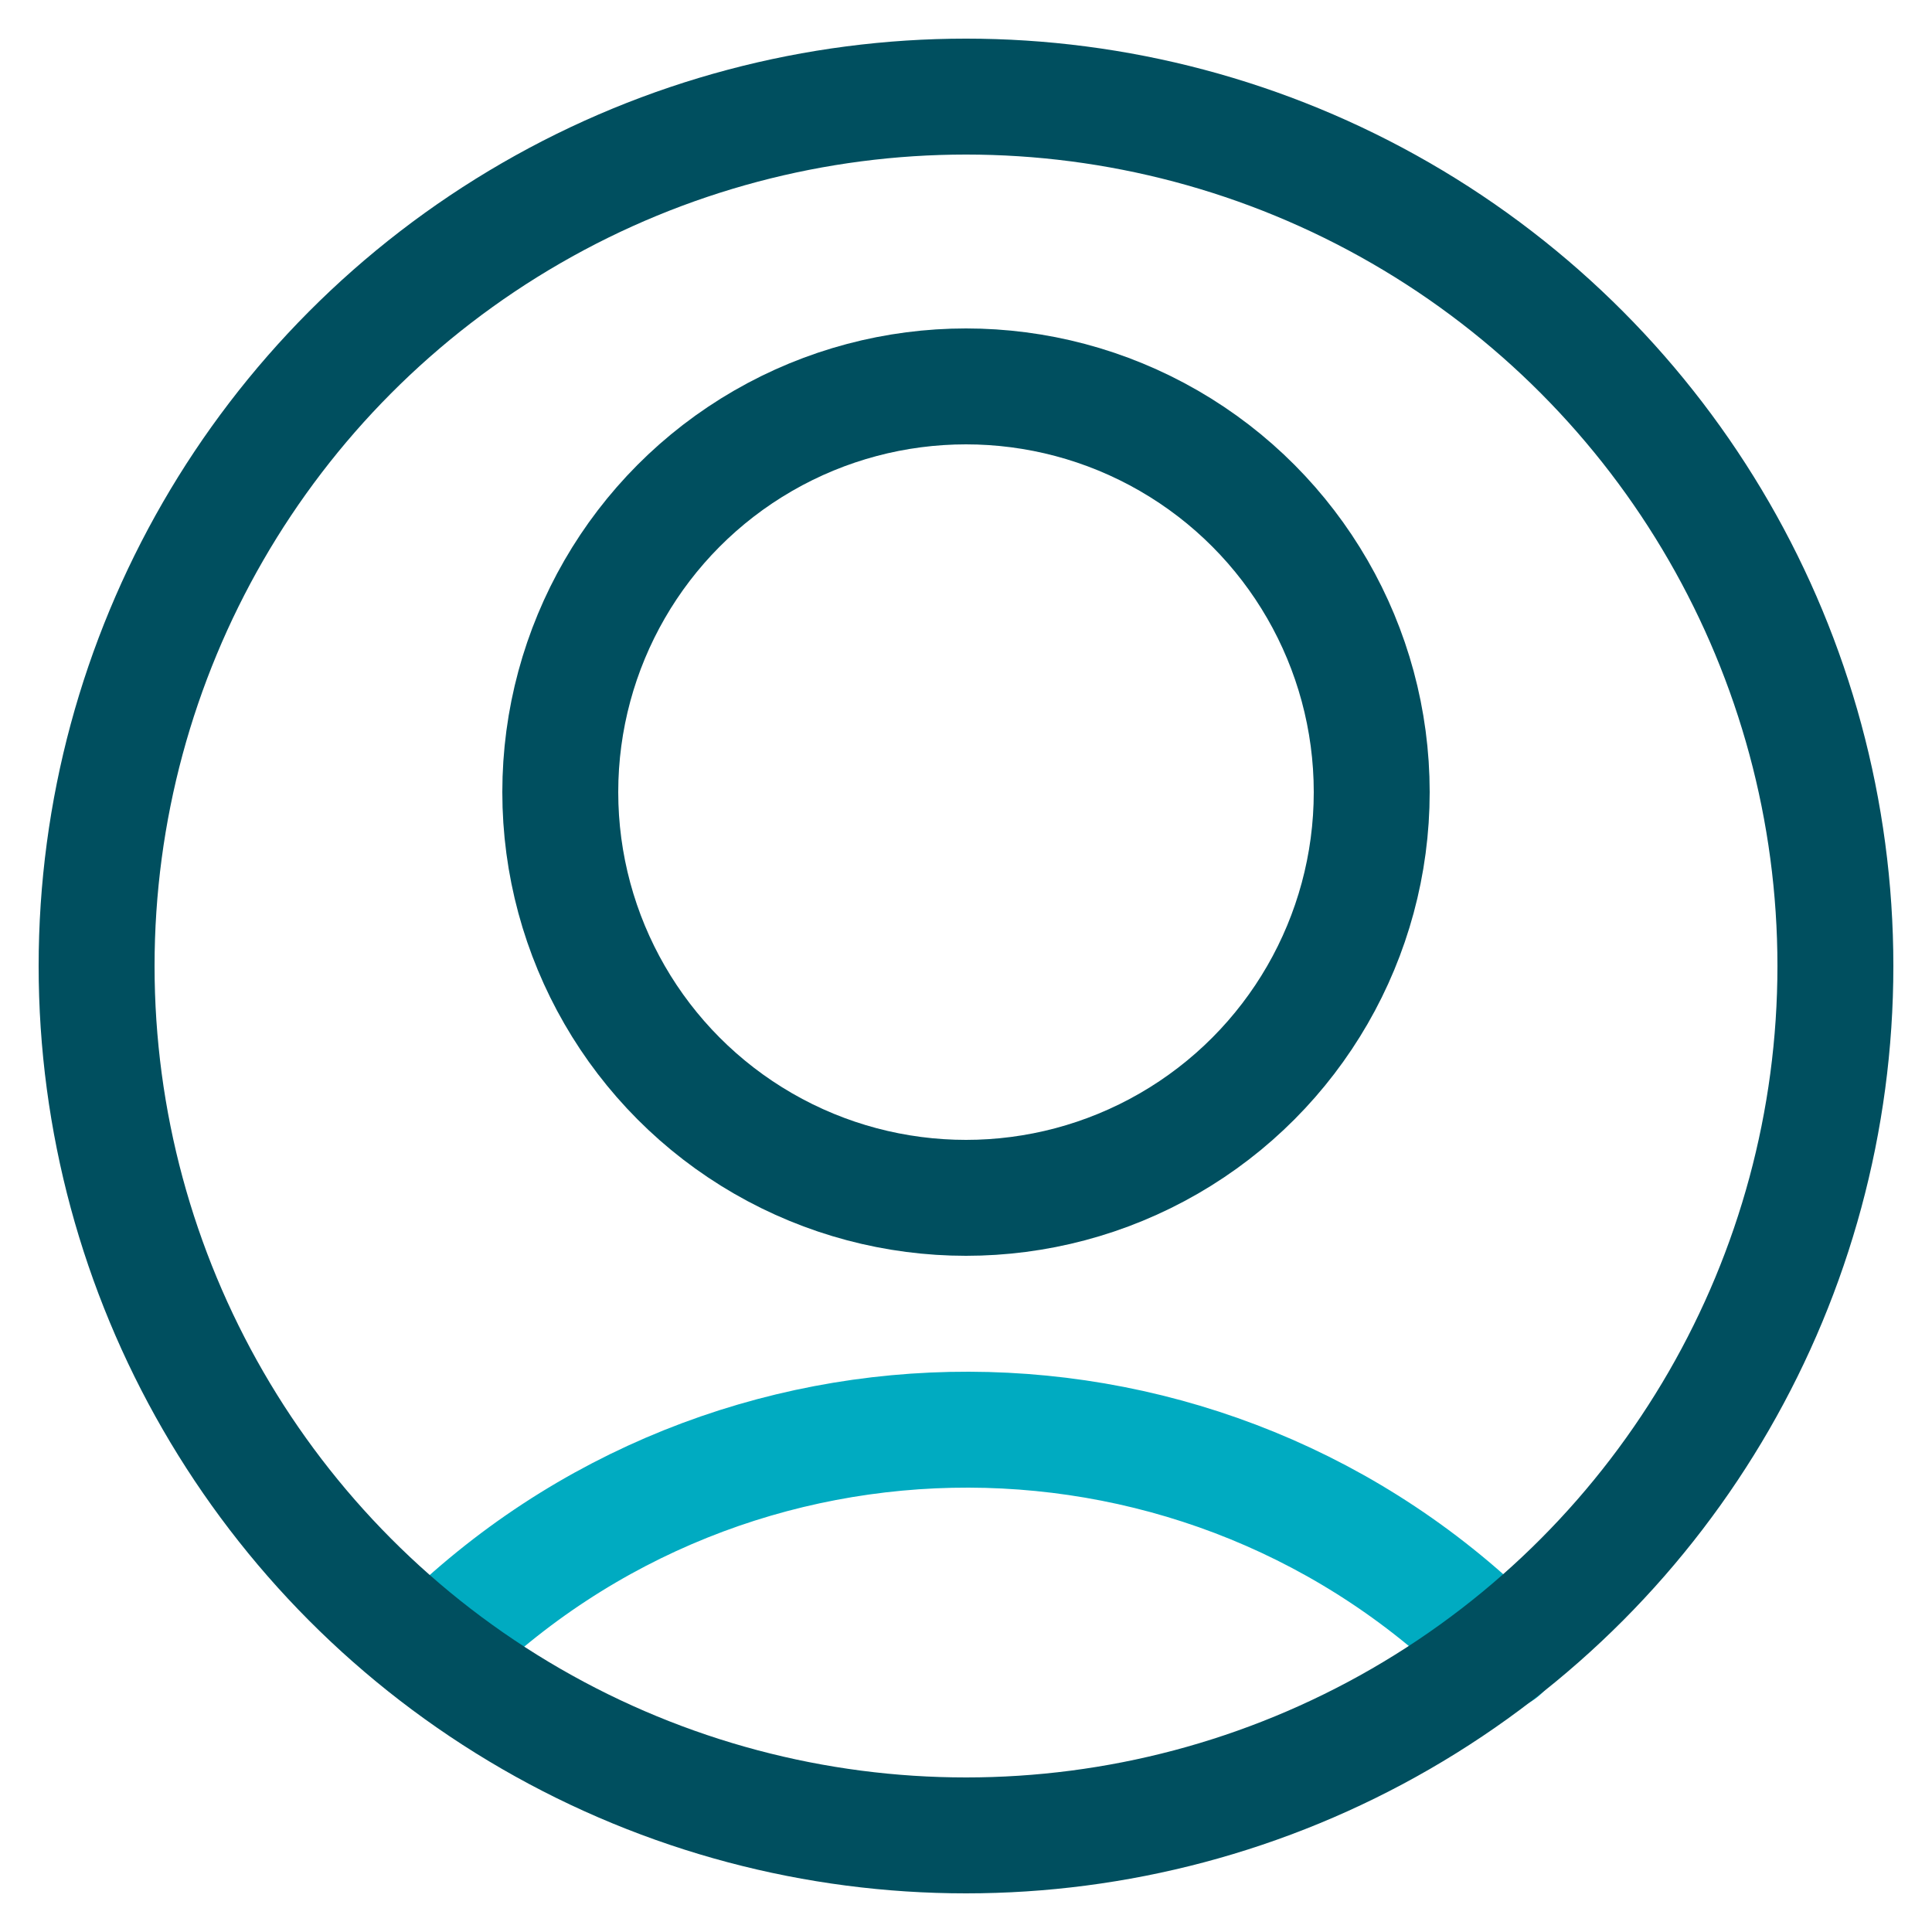 <svg xmlns="http://www.w3.org/2000/svg" width="100" height="100" viewBox="0 0 100 100"><title>icon_person circle_2c</title><g class="nc-icon-wrapper"><circle class="st0" cx="50" cy="41" r="21" fill="none" stroke="#004F5F" stroke-width="6" stroke-linecap="round" stroke-linejoin="round"></circle><path class="st1" d="M77.7 85.5c-15.2-15.3-39.9-15.3-55.1-.2l-.2.2" fill="none" stroke="#00ABC1" stroke-width="6" stroke-linecap="round" stroke-linejoin="round"></path><circle class="st0" cx="50" cy="50" r="45" fill="none" stroke="#004F5F" stroke-width="6" stroke-linecap="round" stroke-linejoin="round"></circle></g></svg>
